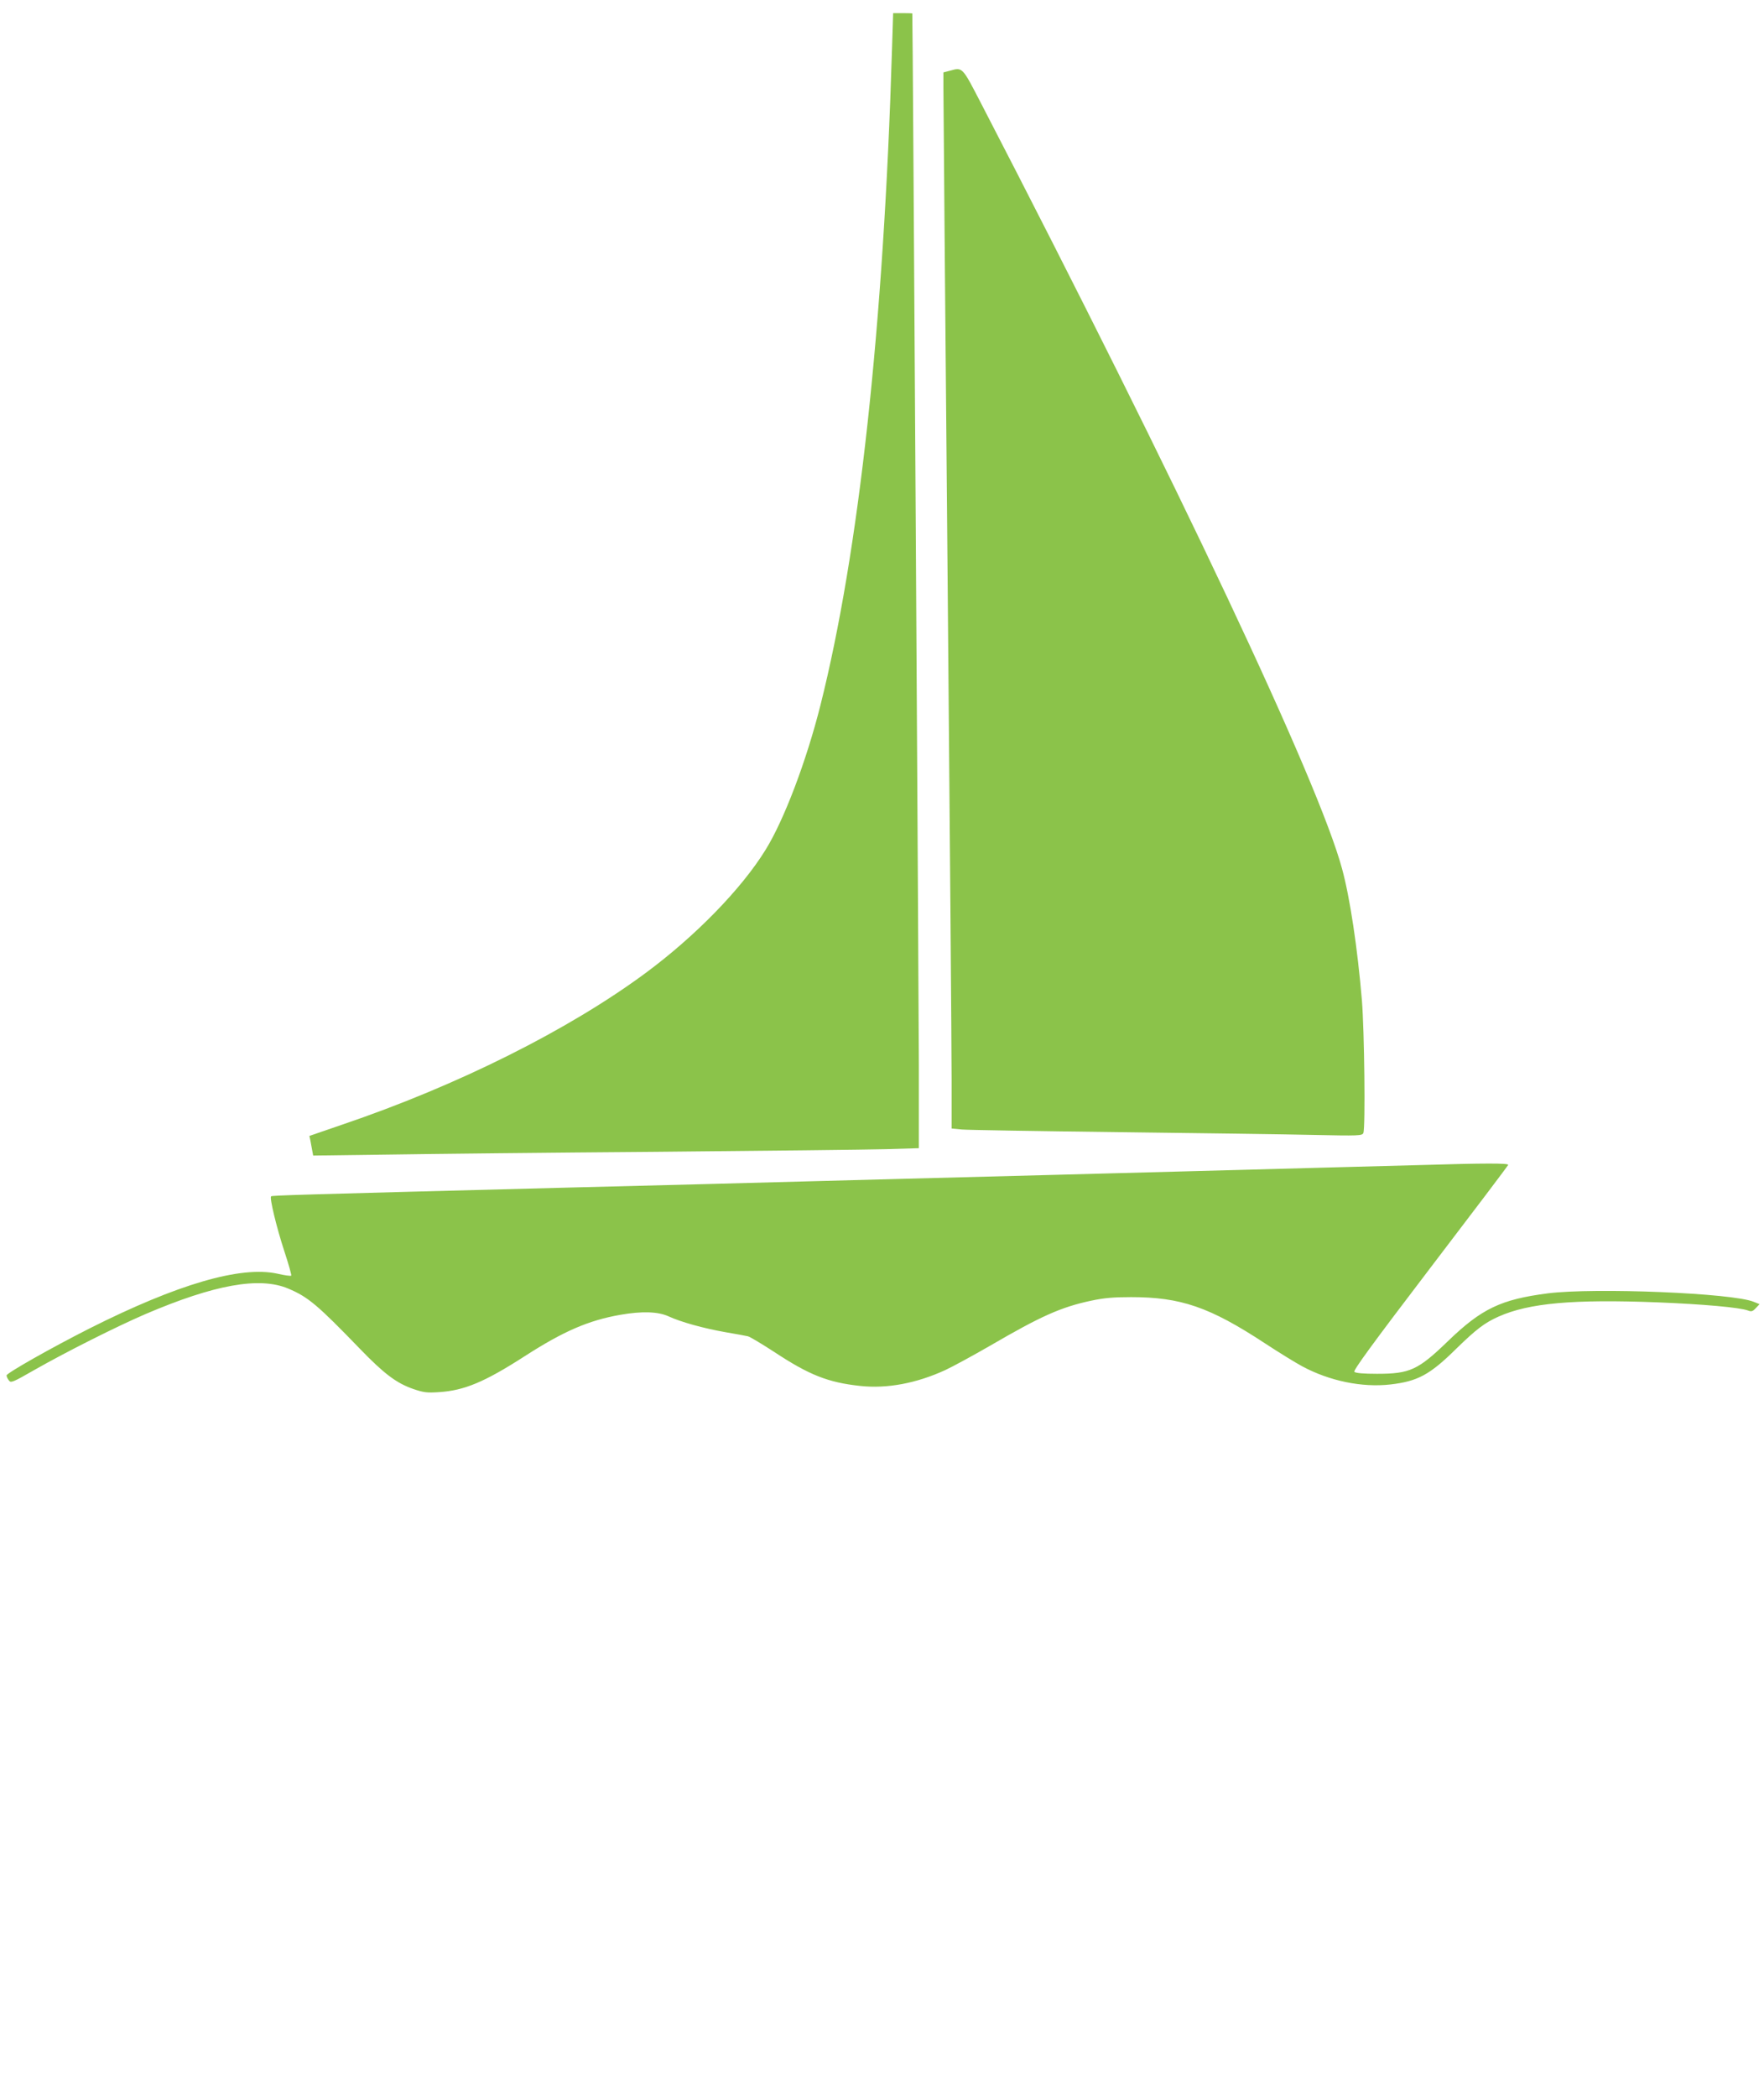 <?xml version="1.0" standalone="no"?>
<!DOCTYPE svg PUBLIC "-//W3C//DTD SVG 20010904//EN"
 "http://www.w3.org/TR/2001/REC-SVG-20010904/DTD/svg10.dtd">
<svg version="1.0" xmlns="http://www.w3.org/2000/svg"
 width="1077pt" height="1280pt" viewBox="0 0 1077 1280"
 preserveAspectRatio="xMidYMid meet">
<g transform="translate(0,1280) scale(0.1,-0.1)"
fill="#8bc34a" stroke="none">
<path d="M5446 12498 c-51 -1690 -202 -3068 -437 -4003 -86 -341 -222 -700
-335 -882 -146 -237 -428 -527 -734 -753 -470 -347 -1147 -686 -1853 -925
l-198 -68 6 -28 c3 -16 8 -43 11 -60 l6 -32 457 6 c251 4 991 12 1646 17 655
6 1281 13 1393 16 l202 6 0 502 c-1 381 -37 6411 -40 6424 0 1 -26 2 -59 2
l-58 0 -7 -222z"/>
<path d="M5798 12368 l-38 -10 0 -96 c0 -54 11 -1368 25 -2922 14 -1554 25
-2961 25 -3127 l0 -301 63 -6 c34 -3 463 -10 952 -16 490 -6 1025 -13 1191
-17 282 -6 301 -5 308 12 13 34 6 626 -9 810 -27 320 -73 626 -121 802 -143
531 -999 2345 -2202 4668 -119 230 -114 225 -194 203z"/>
<path d="M8670 5689 c-140 -4 -444 -12 -675 -18 -231 -6 -582 -16 -780 -21
-198 -5 -535 -14 -750 -20 -827 -22 -1163 -30 -1520 -40 -203 -6 -894 -24
-1535 -40 -1611 -42 -1749 -46 -1755 -52 -10 -10 34 -192 81 -335 26 -79 45
-146 42 -149 -4 -3 -41 2 -84 12 -224 49 -609 -63 -1149 -335 -233 -118 -505
-272 -505 -286 0 -6 6 -20 14 -30 12 -17 21 -14 157 64 195 111 504 266 676
340 423 181 698 230 873 156 121 -51 178 -99 437 -367 148 -153 223 -210 327
-246 62 -21 82 -24 156 -19 155 10 279 62 523 219 239 154 391 219 584 253
132 23 230 20 294 -9 76 -35 212 -73 348 -97 64 -11 125 -22 137 -25 11 -2 83
-45 160 -95 215 -142 330 -187 525 -208 165 -18 345 16 521 97 47 22 170 89
274 149 309 180 432 235 615 274 79 17 137 22 244 22 304 0 480 -60 818 -282
84 -55 186 -118 227 -140 167 -90 366 -131 540 -111 165 19 240 59 400 217
123 120 174 159 259 197 186 83 456 107 972 87 277 -11 502 -31 552 -50 20 -8
29 -5 47 15 l23 24 -35 14 c-127 54 -971 88 -1258 52 -286 -37 -404 -93 -610
-292 -182 -176 -232 -199 -432 -199 -83 0 -131 4 -139 12 -8 8 103 161 462
632 261 342 476 626 477 631 4 11 -143 11 -538 -1z"/>
</g>
</svg>

